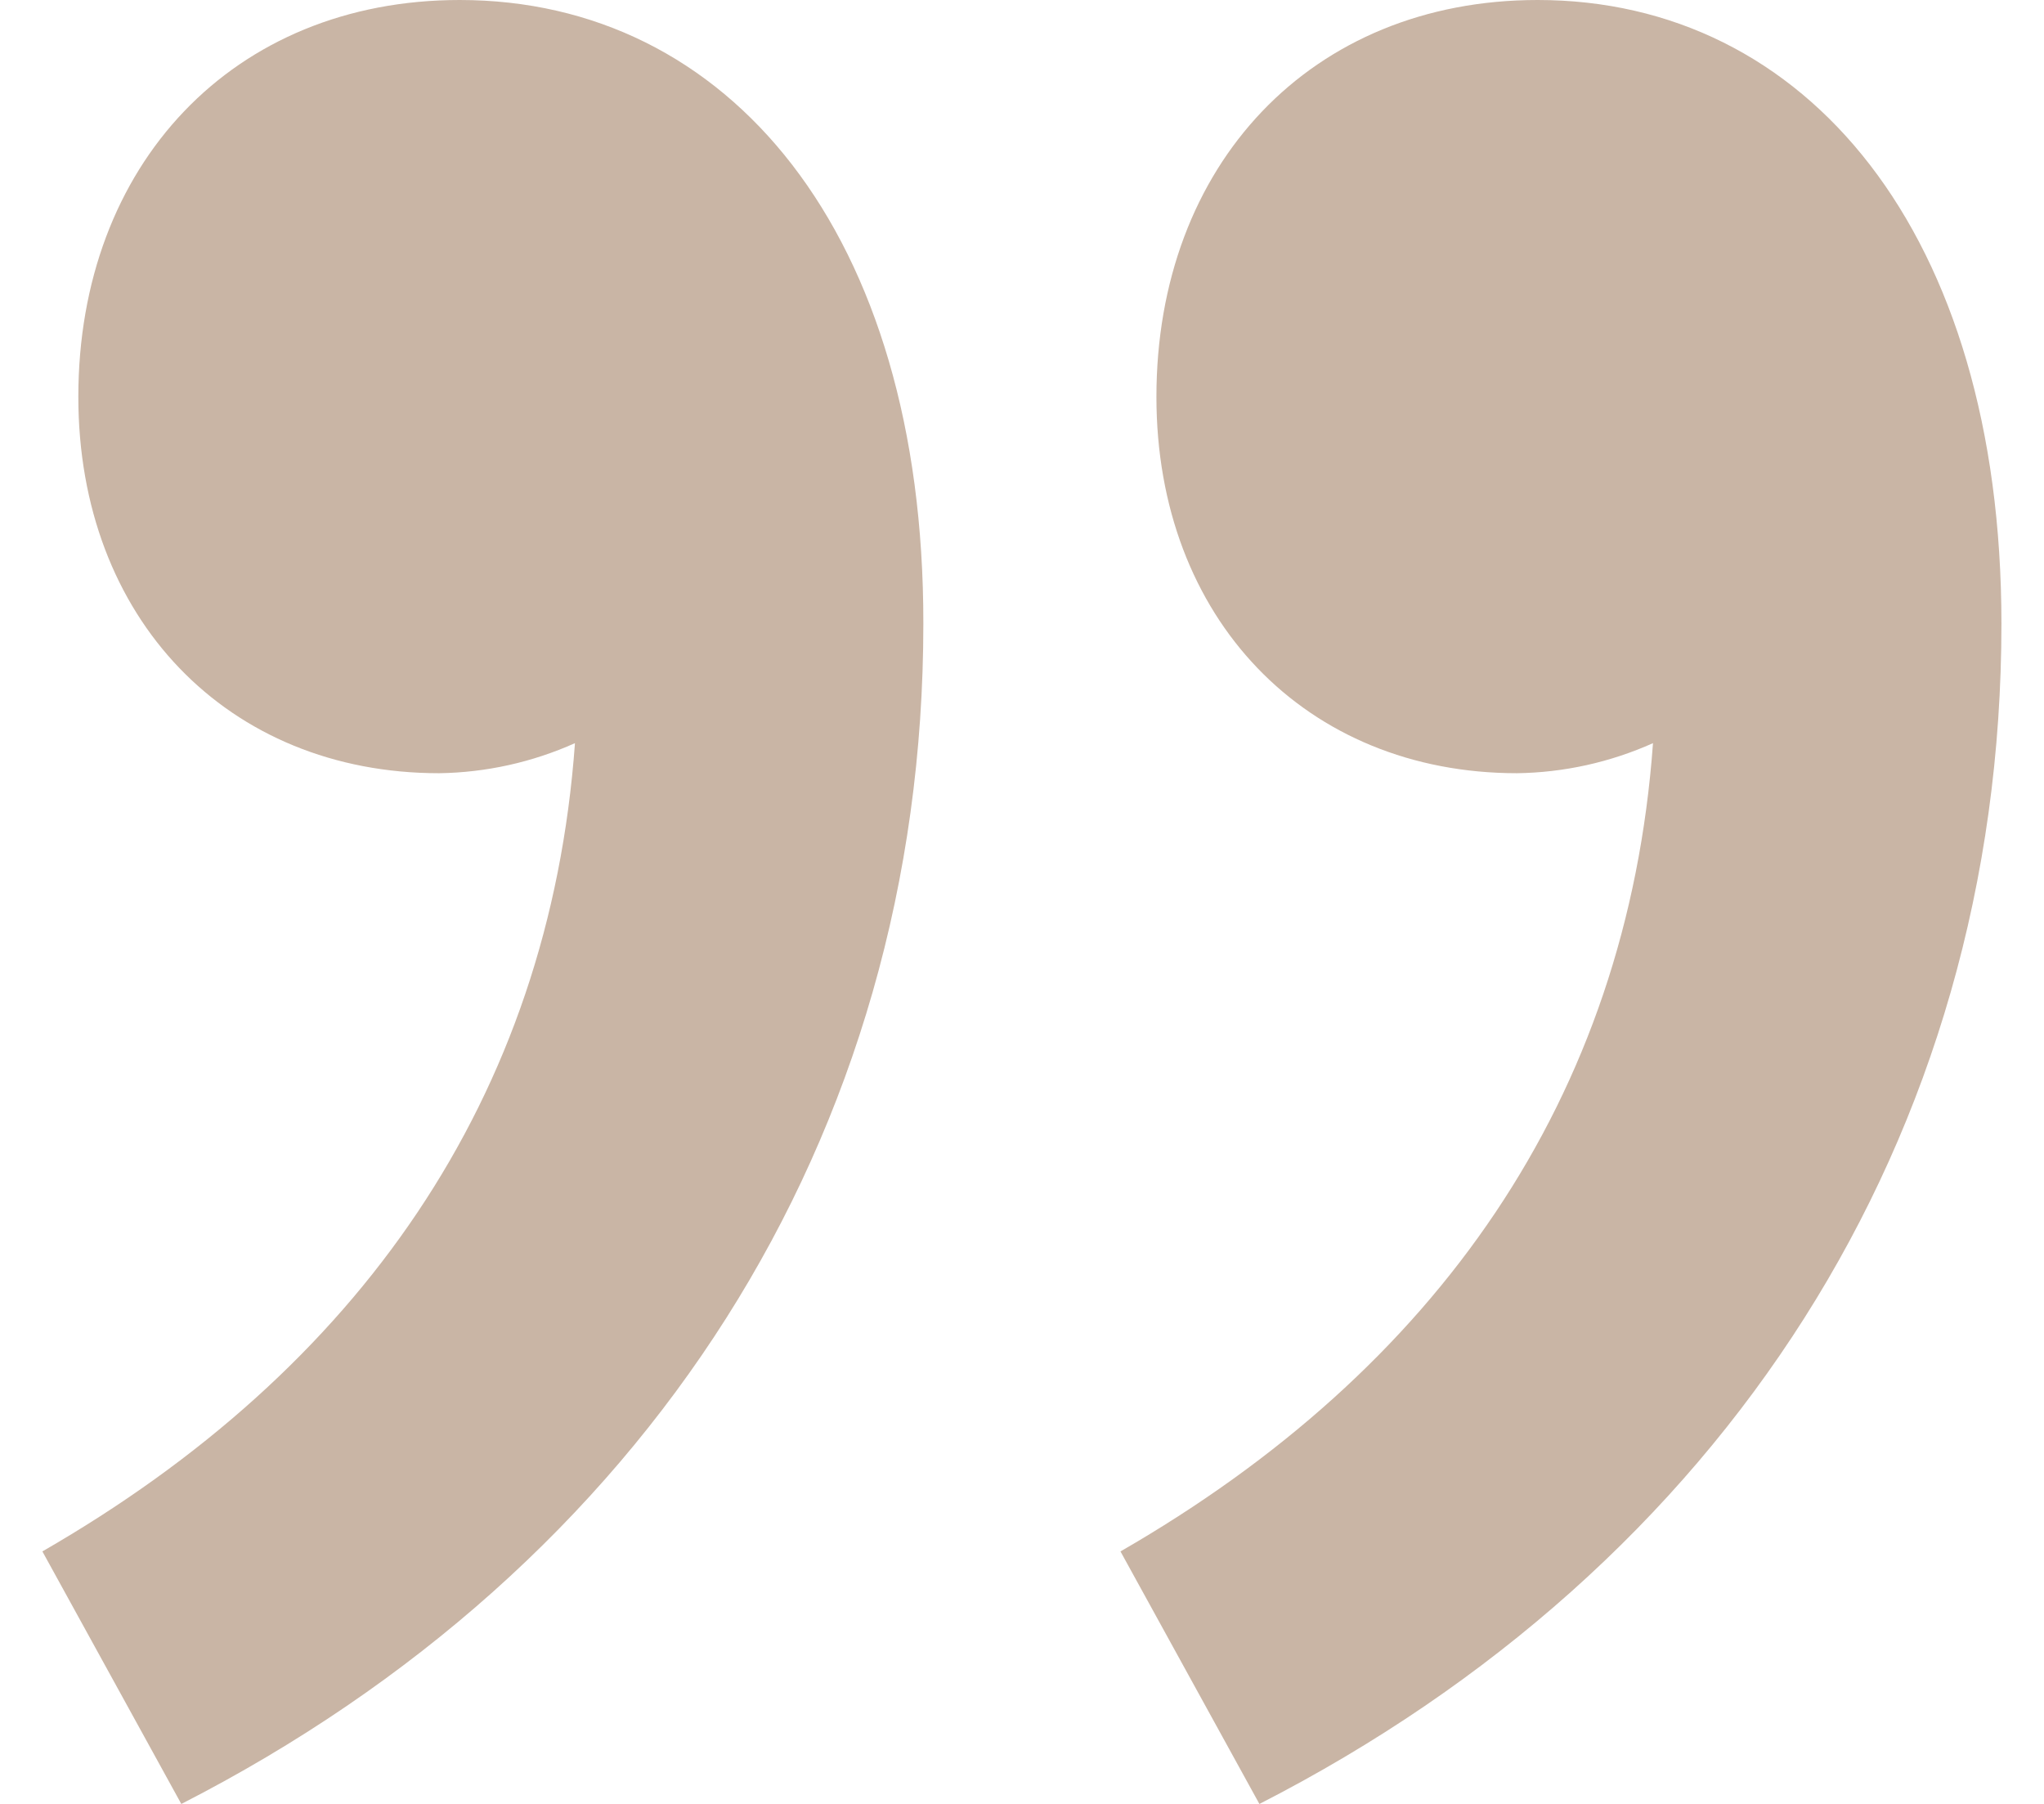 <svg width="34" height="30" viewBox="0 0 34 30" fill="none" xmlns="http://www.w3.org/2000/svg">
<g id="Group 99">
<path id="Path 53" d="M7.647 0C3.875 0 1.303 2.743 1.303 6.6C1.303 10.286 3.789 12.859 7.304 12.859C8.083 12.848 8.852 12.678 9.564 12.359C9.136 18.272 5.957 22.778 0.705 25.801L3.016 30.001C10.731 26.053 15.359 18.943 15.359 10.372C15.366 3.857 12.109 0 7.647 0Z" fill="#C9B5A5"/>
<path id="Path 54" d="M25.578 0C21.808 0 19.236 2.743 19.236 6.6C19.236 10.286 21.722 12.859 25.235 12.859C26.015 12.848 26.784 12.678 27.496 12.359C27.068 18.272 23.889 22.778 18.638 25.801L20.949 30.001C28.663 26.053 33.292 18.943 33.292 10.372C33.291 3.857 30.034 0 25.578 0Z" fill="#C9B5A5"/>
</g>
</svg>
